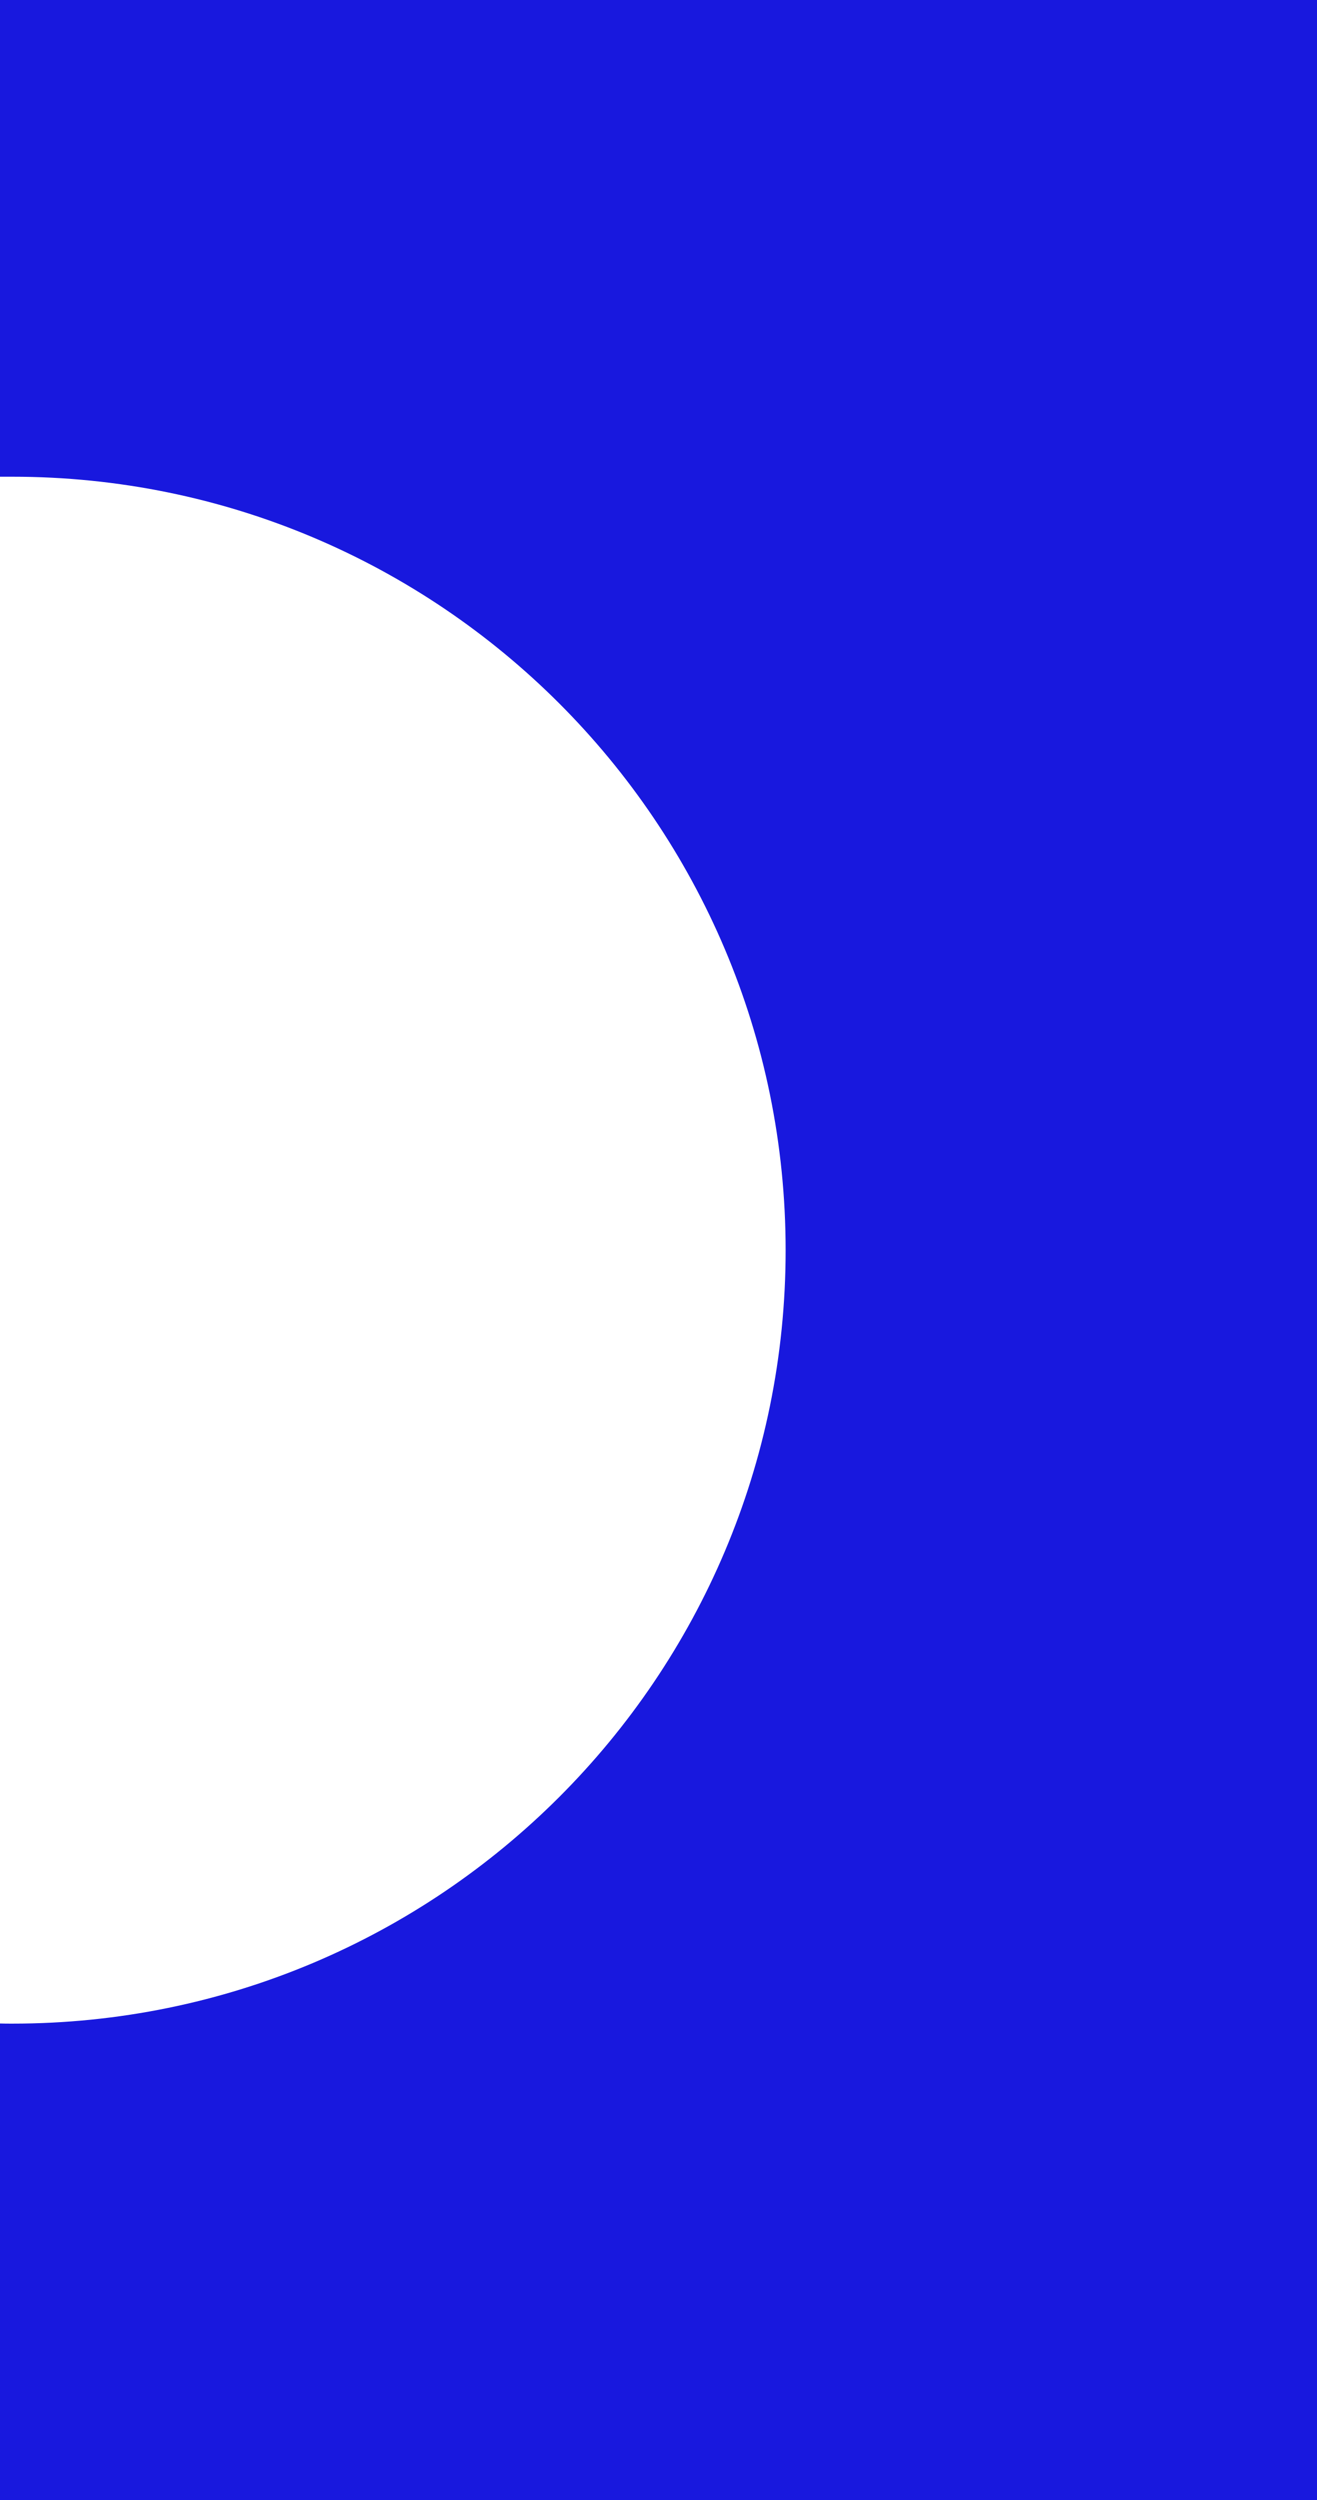 <svg xmlns="http://www.w3.org/2000/svg" viewBox="0 0 432 820"><defs><style>.cls-1{fill:#1818de;}</style></defs><g id="Capa_1" data-name="Capa 1"><path class="cls-1" d="M0,0V156.35c1.33,0,2.66,0,4,0,140.12,0,253.7,113.58,253.7,253.7S144.12,663.7,4,663.7c-1.34,0-2.67,0-4-.05V820H432V0Z"/></g></svg>
